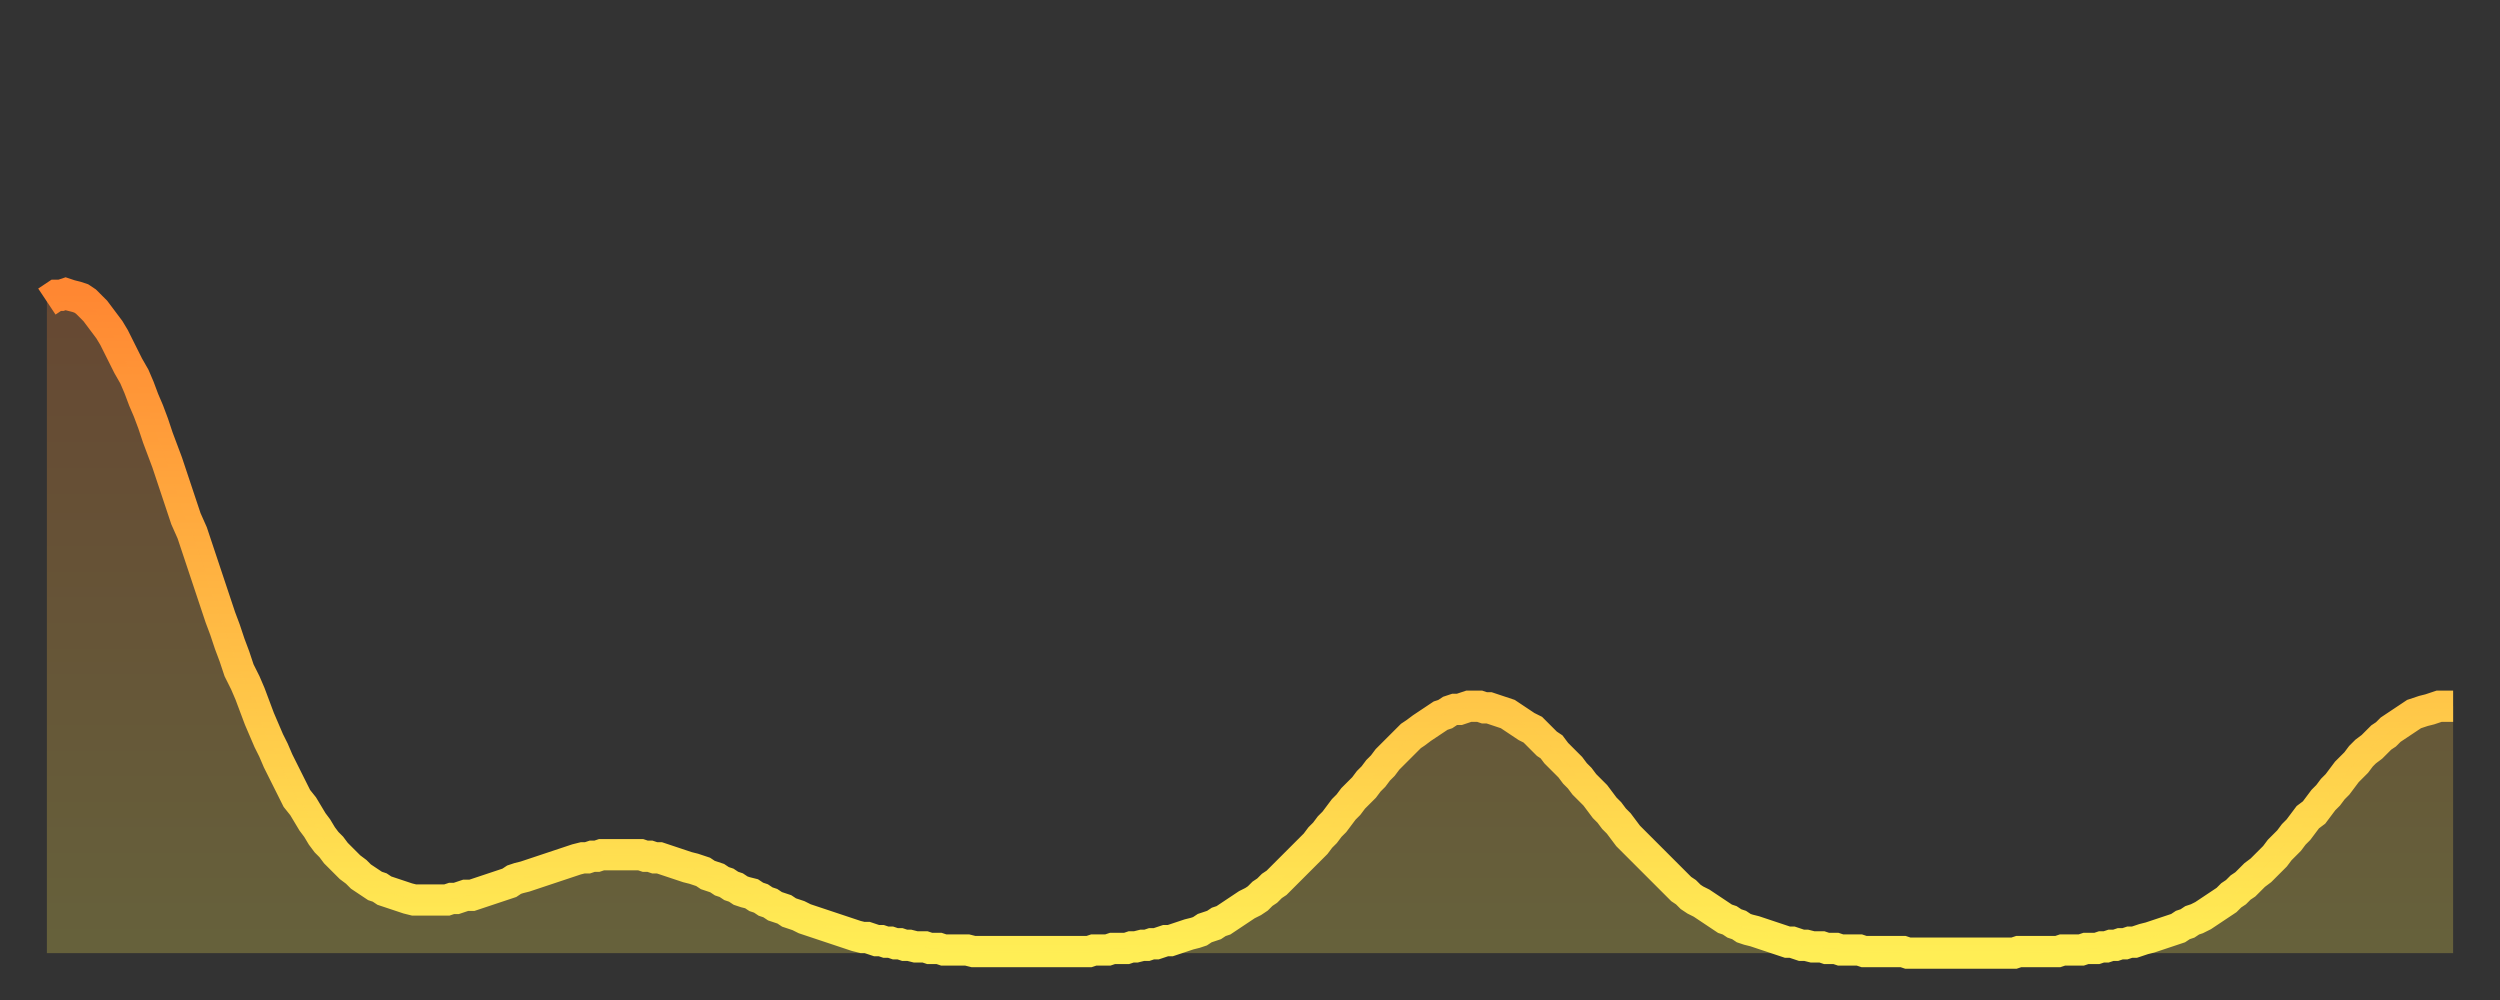 <?xml version="1.0" encoding="utf-8" ?>
<svg baseProfile="full" height="64" version="1.1" width="160" xmlns="http://www.w3.org/2000/svg" xmlns:ev="http://www.w3.org/2001/xml-events" xmlns:xlink="http://www.w3.org/1999/xlink"><rect width="100%" height="100%" fill="#333333" stroke="none"/><defs><linearGradient id="id2902354" x1="0" x2="0" y1="0" y2="1"><stop offset="0%" stop-color="#ff8732" /><stop offset="50%" stop-color="#ffba44" /><stop offset="100%" stop-color="#ffee55" /></linearGradient></defs><g transform="translate(3,3)"><g><path d="M 0.0 16.3 0.3 16.1 0.6 15.9 0.9 15.9 1.2 15.8 1.5 15.9 1.9 16.0 2.2 16.1 2.5 16.3 2.8 16.6 3.1 16.9 3.4 17.3 3.7 17.7 4.0 18.1 4.3 18.6 4.6 19.2 4.9 19.8 5.2 20.4 5.6 21.1 5.9 21.8 6.2 22.6 6.5 23.3 6.8 24.1 7.1 25.0 7.4 25.8 7.7 26.6 8.0 27.5 8.3 28.4 8.6 29.3 8.9 30.2 9.3 31.1 9.6 32.0 9.9 32.9 10.2 33.8 10.5 34.7 10.8 35.6 11.1 36.5 11.4 37.3 11.7 38.2 12.0 39.0 12.3 39.9 12.7 40.7 13.0 41.4 13.3 42.2 13.6 43.0 13.9 43.7 14.2 44.4 14.5 45.0 14.8 45.7 15.1 46.3 15.4 46.9 15.7 47.5 16.0 48.1 16.4 48.6 16.7 49.1 17.0 49.6 17.3 50.0 17.6 50.5 17.9 50.9 18.2 51.2 18.5 51.6 18.8 51.9 19.1 52.2 19.4 52.5 19.8 52.8 20.1 53.1 20.4 53.3 20.7 53.5 21.0 53.7 21.3 53.8 21.6 54.0 21.9 54.1 22.2 54.2 22.5 54.3 22.8 54.4 23.1 54.5 23.5 54.6 23.8 54.6 24.1 54.6 24.4 54.6 24.7 54.6 25.0 54.6 25.3 54.6 25.6 54.6 25.9 54.5 26.2 54.5 26.5 54.4 26.8 54.3 27.2 54.3 27.5 54.2 27.8 54.1 28.1 54.0 28.4 53.9 28.7 53.8 29.0 53.7 29.3 53.6 29.6 53.5 29.9 53.3 30.2 53.2 30.6 53.1 30.9 53.0 31.2 52.9 31.5 52.8 31.8 52.7 32.1 52.6 32.4 52.5 32.7 52.4 33.0 52.3 33.3 52.2 33.6 52.1 33.9 52.0 34.3 51.9 34.6 51.9 34.9 51.8 35.2 51.8 35.5 51.7 35.8 51.7 36.1 51.7 36.4 51.7 36.7 51.7 37.0 51.7 37.3 51.7 37.7 51.7 38.0 51.7 38.3 51.8 38.6 51.8 38.9 51.9 39.2 51.9 39.5 52.0 39.8 52.1 40.1 52.2 40.4 52.3 40.7 52.4 41.0 52.5 41.4 52.6 41.7 52.7 42.0 52.8 42.3 53.0 42.6 53.1 42.9 53.2 43.2 53.4 43.5 53.5 43.8 53.7 44.1 53.8 44.4 54.0 44.7 54.1 45.1 54.2 45.4 54.4 45.7 54.5 46.0 54.7 46.3 54.8 46.6 55.0 46.9 55.1 47.2 55.2 47.5 55.4 47.8 55.5 48.1 55.6 48.5 55.8 48.8 55.9 49.1 56.0 49.4 56.1 49.7 56.2 50.0 56.3 50.3 56.4 50.6 56.5 50.9 56.6 51.2 56.7 51.5 56.8 51.8 56.9 52.2 57.0 52.5 57.0 52.8 57.1 53.1 57.2 53.4 57.2 53.7 57.3 54.0 57.3 54.3 57.4 54.6 57.4 54.9 57.5 55.2 57.5 55.6 57.6 55.9 57.6 56.2 57.6 56.5 57.7 56.8 57.7 57.1 57.7 57.4 57.8 57.7 57.8 58.0 57.8 58.3 57.8 58.6 57.8 58.9 57.8 59.3 57.9 59.6 57.9 59.9 57.9 60.2 57.9 60.5 57.9 60.8 57.9 61.1 57.9 61.4 57.9 61.7 57.9 62.0 57.9 62.3 57.9 62.6 57.9 63.0 57.9 63.3 57.9 63.6 57.9 63.9 57.9 64.2 57.9 64.5 57.9 64.8 57.9 65.1 57.9 65.4 57.9 65.7 57.9 66.0 57.9 66.4 57.9 66.7 57.9 67.0 57.8 67.3 57.8 67.6 57.8 67.9 57.8 68.2 57.7 68.5 57.7 68.8 57.7 69.1 57.7 69.4 57.6 69.7 57.6 70.1 57.5 70.4 57.5 70.7 57.4 71.0 57.4 71.3 57.3 71.6 57.2 71.9 57.2 72.2 57.1 72.5 57.0 72.8 56.9 73.1 56.8 73.5 56.7 73.8 56.6 74.1 56.4 74.4 56.3 74.7 56.2 75.0 56.0 75.3 55.9 75.6 55.7 75.9 55.5 76.2 55.3 76.5 55.1 76.8 54.9 77.2 54.7 77.5 54.5 77.8 54.2 78.1 54.0 78.4 53.7 78.7 53.5 79.0 53.2 79.3 52.9 79.6 52.6 79.9 52.3 80.2 52.0 80.5 51.7 80.9 51.3 81.2 51.0 81.5 50.6 81.8 50.3 82.1 49.9 82.4 49.6 82.7 49.2 83.0 48.8 83.3 48.5 83.6 48.1 83.9 47.8 84.3 47.4 84.6 47.0 84.9 46.7 85.2 46.3 85.5 46.0 85.8 45.6 86.1 45.3 86.4 45.0 86.7 44.7 87.0 44.4 87.3 44.1 87.6 43.9 88.0 43.6 88.3 43.4 88.6 43.2 88.9 43.0 89.2 42.8 89.5 42.7 89.8 42.5 90.1 42.4 90.4 42.4 90.7 42.3 91.0 42.2 91.4 42.2 91.7 42.2 92.0 42.3 92.3 42.3 92.6 42.4 92.9 42.5 93.2 42.6 93.5 42.7 93.8 42.9 94.1 43.1 94.4 43.3 94.7 43.5 95.1 43.7 95.4 44.0 95.7 44.3 96.0 44.6 96.3 44.8 96.6 45.2 96.9 45.5 97.2 45.8 97.5 46.1 97.8 46.5 98.1 46.8 98.4 47.2 98.8 47.6 99.1 47.9 99.4 48.3 99.7 48.7 100.0 49.0 100.3 49.4 100.6 49.7 100.9 50.1 101.2 50.5 101.5 50.8 101.8 51.1 102.2 51.5 102.5 51.8 102.8 52.1 103.1 52.4 103.4 52.7 103.7 53.0 104.0 53.3 104.3 53.6 104.6 53.9 104.9 54.1 105.2 54.4 105.5 54.6 105.9 54.8 106.2 55.0 106.5 55.2 106.8 55.4 107.1 55.6 107.4 55.8 107.7 55.9 108.0 56.1 108.3 56.2 108.6 56.4 108.9 56.5 109.3 56.6 109.6 56.7 109.9 56.8 110.2 56.9 110.5 57.0 110.8 57.1 111.1 57.2 111.4 57.3 111.7 57.3 112.0 57.4 112.3 57.5 112.6 57.5 113.0 57.6 113.3 57.6 113.6 57.6 113.9 57.7 114.2 57.7 114.5 57.7 114.8 57.8 115.1 57.8 115.4 57.8 115.7 57.8 116.0 57.8 116.3 57.9 116.7 57.9 117.0 57.9 117.3 57.9 117.6 57.9 117.9 57.9 118.2 57.9 118.5 57.9 118.8 57.9 119.1 58.0 119.4 58.0 119.7 58.0 120.1 58.0 120.4 58.0 120.7 58.0 121.0 58.0 121.3 58.0 121.6 58.0 121.9 58.0 122.2 58.0 122.5 58.0 122.8 58.0 123.1 58.0 123.4 58.0 123.8 58.0 124.1 58.0 124.4 58.0 124.7 58.0 125.0 58.0 125.3 58.0 125.6 58.0 125.9 58.0 126.2 57.9 126.5 57.9 126.8 57.9 127.2 57.9 127.5 57.9 127.8 57.9 128.1 57.9 128.4 57.9 128.7 57.9 129.0 57.8 129.3 57.8 129.6 57.8 129.9 57.8 130.2 57.8 130.5 57.7 130.9 57.7 131.2 57.7 131.5 57.6 131.8 57.6 132.1 57.5 132.4 57.5 132.7 57.4 133.0 57.4 133.3 57.3 133.6 57.3 133.9 57.2 134.2 57.1 134.6 57.0 134.9 56.9 135.2 56.8 135.5 56.7 135.8 56.6 136.1 56.5 136.4 56.4 136.7 56.2 137.0 56.1 137.3 55.9 137.6 55.8 138.0 55.6 138.3 55.4 138.6 55.2 138.9 55.0 139.2 54.8 139.5 54.6 139.8 54.3 140.1 54.1 140.4 53.8 140.7 53.6 141.0 53.3 141.3 53.0 141.7 52.7 142.0 52.4 142.3 52.1 142.6 51.8 142.9 51.4 143.2 51.1 143.5 50.8 143.8 50.4 144.1 50.1 144.4 49.7 144.7 49.3 145.1 49.0 145.4 48.6 145.7 48.2 146.0 47.9 146.3 47.5 146.6 47.2 146.9 46.8 147.2 46.4 147.5 46.1 147.8 45.8 148.1 45.4 148.4 45.1 148.8 44.8 149.1 44.5 149.4 44.2 149.7 44.0 150.0 43.7 150.3 43.5 150.6 43.3 150.9 43.1 151.2 42.9 151.5 42.7 151.8 42.6 152.1 42.5 152.5 42.4 152.8 42.3 153.1 42.2 153.4 42.2 153.7 42.2 154.0 42.2" fill="none" id="graph-curve" opacity="1" stroke="url(#id2902354)" stroke-width="2" /><path d="M 0 58 L 0.0 16.3 0.3 16.1 0.6 15.9 0.9 15.9 1.2 15.8 1.5 15.9 1.9 16.0 2.2 16.1 2.5 16.3 2.8 16.6 3.1 16.9 3.4 17.3 3.7 17.7 4.0 18.1 4.3 18.6 4.6 19.2 4.9 19.8 5.2 20.4 5.6 21.1 5.9 21.8 6.2 22.6 6.5 23.3 6.8 24.1 7.1 25.0 7.4 25.8 7.7 26.6 8.0 27.5 8.3 28.4 8.6 29.3 8.9 30.2 9.3 31.1 9.6 32.0 9.9 32.9 10.2 33.8 10.5 34.7 10.8 35.6 11.1 36.5 11.4 37.3 11.7 38.2 12.0 39.0 12.3 39.9 12.7 40.7 13.0 41.4 13.3 42.2 13.6 43.0 13.9 43.7 14.2 44.4 14.5 45.0 14.8 45.7 15.1 46.3 15.4 46.9 15.7 47.5 16.0 48.1 16.4 48.6 16.7 49.1 17.0 49.6 17.3 50.0 17.6 50.5 17.9 50.9 18.2 51.2 18.5 51.6 18.8 51.9 19.1 52.2 19.4 52.5 19.8 52.8 20.1 53.1 20.4 53.3 20.7 53.5 21.0 53.7 21.3 53.8 21.6 54.0 21.9 54.1 22.2 54.2 22.5 54.3 22.8 54.4 23.1 54.5 23.5 54.6 23.8 54.6 24.1 54.6 24.4 54.6 24.7 54.6 25.0 54.6 25.3 54.6 25.6 54.6 25.9 54.5 26.2 54.5 26.5 54.4 26.8 54.3 27.2 54.3 27.5 54.2 27.8 54.1 28.1 54.0 28.4 53.9 28.7 53.8 29.0 53.7 29.3 53.6 29.6 53.5 29.9 53.3 30.2 53.2 30.6 53.1 30.9 53.0 31.2 52.9 31.5 52.8 31.8 52.7 32.1 52.6 32.4 52.5 32.7 52.4 33.0 52.3 33.3 52.2 33.6 52.1 33.9 52.0 34.3 51.9 34.6 51.9 34.9 51.8 35.2 51.8 35.5 51.7 35.8 51.7 36.1 51.7 36.4 51.7 36.7 51.7 37.0 51.7 37.3 51.7 37.7 51.7 38.0 51.7 38.3 51.8 38.6 51.8 38.9 51.9 39.2 51.9 39.5 52.0 39.8 52.1 40.1 52.2 40.4 52.3 40.7 52.4 41.0 52.5 41.4 52.6 41.7 52.7 42.0 52.8 42.3 53.0 42.6 53.1 42.9 53.2 43.2 53.4 43.5 53.5 43.8 53.7 44.1 53.8 44.4 54.0 44.7 54.1 45.1 54.2 45.4 54.4 45.7 54.5 46.0 54.7 46.3 54.8 46.6 55.0 46.9 55.1 47.2 55.2 47.5 55.4 47.8 55.5 48.1 55.6 48.5 55.8 48.8 55.9 49.1 56.0 49.4 56.1 49.7 56.2 50.0 56.3 50.3 56.4 50.6 56.5 50.9 56.6 51.2 56.7 51.5 56.8 51.8 56.9 52.2 57.0 52.5 57.0 52.8 57.1 53.1 57.2 53.4 57.2 53.7 57.3 54.0 57.3 54.3 57.4 54.6 57.4 54.9 57.5 55.2 57.5 55.6 57.6 55.9 57.6 56.2 57.6 56.5 57.7 56.8 57.7 57.1 57.7 57.4 57.8 57.7 57.8 58.0 57.8 58.3 57.8 58.6 57.8 58.9 57.8 59.3 57.9 59.6 57.9 59.9 57.9 60.2 57.9 60.5 57.9 60.8 57.9 61.1 57.9 61.4 57.9 61.7 57.9 62.0 57.9 62.3 57.9 62.6 57.9 63.0 57.9 63.3 57.9 63.6 57.9 63.9 57.9 64.2 57.9 64.5 57.9 64.8 57.9 65.1 57.9 65.4 57.9 65.7 57.9 66.0 57.9 66.4 57.9 66.7 57.9 67.0 57.8 67.3 57.8 67.6 57.8 67.9 57.8 68.2 57.7 68.5 57.7 68.8 57.7 69.1 57.7 69.4 57.6 69.7 57.6 70.1 57.5 70.4 57.5 70.7 57.4 71.0 57.4 71.3 57.3 71.6 57.2 71.9 57.2 72.2 57.1 72.5 57.0 72.8 56.9 73.1 56.8 73.5 56.7 73.8 56.6 74.1 56.4 74.4 56.3 74.7 56.2 75.0 56.0 75.3 55.9 75.6 55.7 75.9 55.5 76.2 55.3 76.5 55.1 76.8 54.9 77.2 54.7 77.5 54.5 77.8 54.2 78.1 54.0 78.4 53.7 78.7 53.5 79.0 53.2 79.3 52.9 79.6 52.6 79.9 52.3 80.2 52.0 80.5 51.7 80.9 51.3 81.2 51.0 81.5 50.6 81.8 50.3 82.1 49.9 82.4 49.6 82.7 49.2 83.0 48.8 83.3 48.5 83.6 48.1 83.9 47.8 84.3 47.4 84.6 47.0 84.9 46.7 85.2 46.3 85.5 46.0 85.8 45.6 86.1 45.3 86.4 45.0 86.7 44.7 87.0 44.4 87.3 44.1 87.6 43.9 88.0 43.6 88.3 43.4 88.6 43.2 88.9 43.0 89.2 42.8 89.5 42.7 89.8 42.5 90.1 42.4 90.4 42.4 90.7 42.3 91.0 42.2 91.4 42.2 91.7 42.2 92.0 42.3 92.3 42.3 92.6 42.4 92.9 42.5 93.2 42.6 93.5 42.7 93.8 42.9 94.1 43.1 94.4 43.3 94.7 43.5 95.1 43.7 95.4 44.0 95.7 44.3 96.0 44.6 96.3 44.8 96.6 45.2 96.9 45.5 97.2 45.8 97.5 46.1 97.8 46.5 98.1 46.8 98.4 47.2 98.8 47.6 99.1 47.9 99.4 48.3 99.7 48.7 100.0 49.0 100.3 49.4 100.6 49.7 100.9 50.1 101.2 50.5 101.5 50.8 101.8 51.1 102.2 51.5 102.5 51.8 102.8 52.1 103.1 52.4 103.4 52.7 103.7 53.0 104.0 53.3 104.3 53.6 104.6 53.9 104.9 54.1 105.2 54.4 105.5 54.6 105.9 54.8 106.2 55.0 106.5 55.2 106.8 55.4 107.1 55.6 107.4 55.8 107.7 55.9 108.0 56.1 108.3 56.2 108.6 56.4 108.9 56.5 109.3 56.6 109.6 56.7 109.9 56.8 110.2 56.9 110.5 57.0 110.8 57.1 111.1 57.2 111.4 57.3 111.7 57.3 112.0 57.4 112.3 57.5 112.6 57.5 113.0 57.6 113.3 57.6 113.6 57.6 113.9 57.7 114.2 57.7 114.5 57.7 114.8 57.8 115.1 57.8 115.4 57.8 115.7 57.8 116.0 57.8 116.3 57.9 116.7 57.9 117.0 57.9 117.3 57.9 117.6 57.9 117.9 57.9 118.2 57.9 118.5 57.9 118.8 57.9 119.1 58.0 119.4 58.0 119.7 58.0 120.1 58.0 120.4 58.0 120.7 58.0 121.0 58.0 121.3 58.0 121.6 58.0 121.9 58.0 122.2 58.0 122.5 58.0 122.8 58.0 123.1 58.0 123.4 58.0 123.8 58.0 124.1 58.0 124.4 58.0 124.7 58.0 125.0 58.0 125.3 58.0 125.6 58.0 125.9 58.0 126.2 57.9 126.5 57.9 126.8 57.9 127.2 57.9 127.5 57.9 127.8 57.9 128.1 57.9 128.4 57.9 128.7 57.9 129.0 57.8 129.3 57.8 129.6 57.8 129.9 57.8 130.2 57.8 130.5 57.7 130.9 57.7 131.2 57.7 131.5 57.6 131.8 57.6 132.1 57.5 132.4 57.5 132.7 57.4 133.0 57.4 133.3 57.3 133.6 57.3 133.9 57.2 134.2 57.1 134.6 57.0 134.9 56.9 135.2 56.8 135.5 56.7 135.8 56.6 136.1 56.5 136.4 56.4 136.7 56.2 137.0 56.1 137.3 55.9 137.6 55.8 138.0 55.6 138.3 55.4 138.6 55.2 138.9 55.0 139.2 54.8 139.5 54.6 139.8 54.3 140.1 54.1 140.4 53.8 140.7 53.6 141.0 53.3 141.3 53.0 141.7 52.7 142.0 52.4 142.3 52.1 142.6 51.8 142.9 51.4 143.2 51.1 143.5 50.8 143.8 50.4 144.1 50.1 144.4 49.7 144.7 49.3 145.1 49.0 145.4 48.6 145.7 48.2 146.0 47.9 146.3 47.5 146.6 47.2 146.9 46.8 147.2 46.4 147.5 46.1 147.8 45.8 148.1 45.4 148.4 45.1 148.8 44.8 149.1 44.5 149.4 44.2 149.7 44.0 150.0 43.7 150.3 43.5 150.6 43.3 150.9 43.1 151.2 42.9 151.5 42.7 151.8 42.6 152.1 42.5 152.5 42.4 152.8 42.3 153.1 42.2 153.4 42.2 153.7 42.2 154.0 42.2 154 58" fill="url(#id2902354)" fill-opacity=".25" id="graph-shadow" /></g></g></svg>
